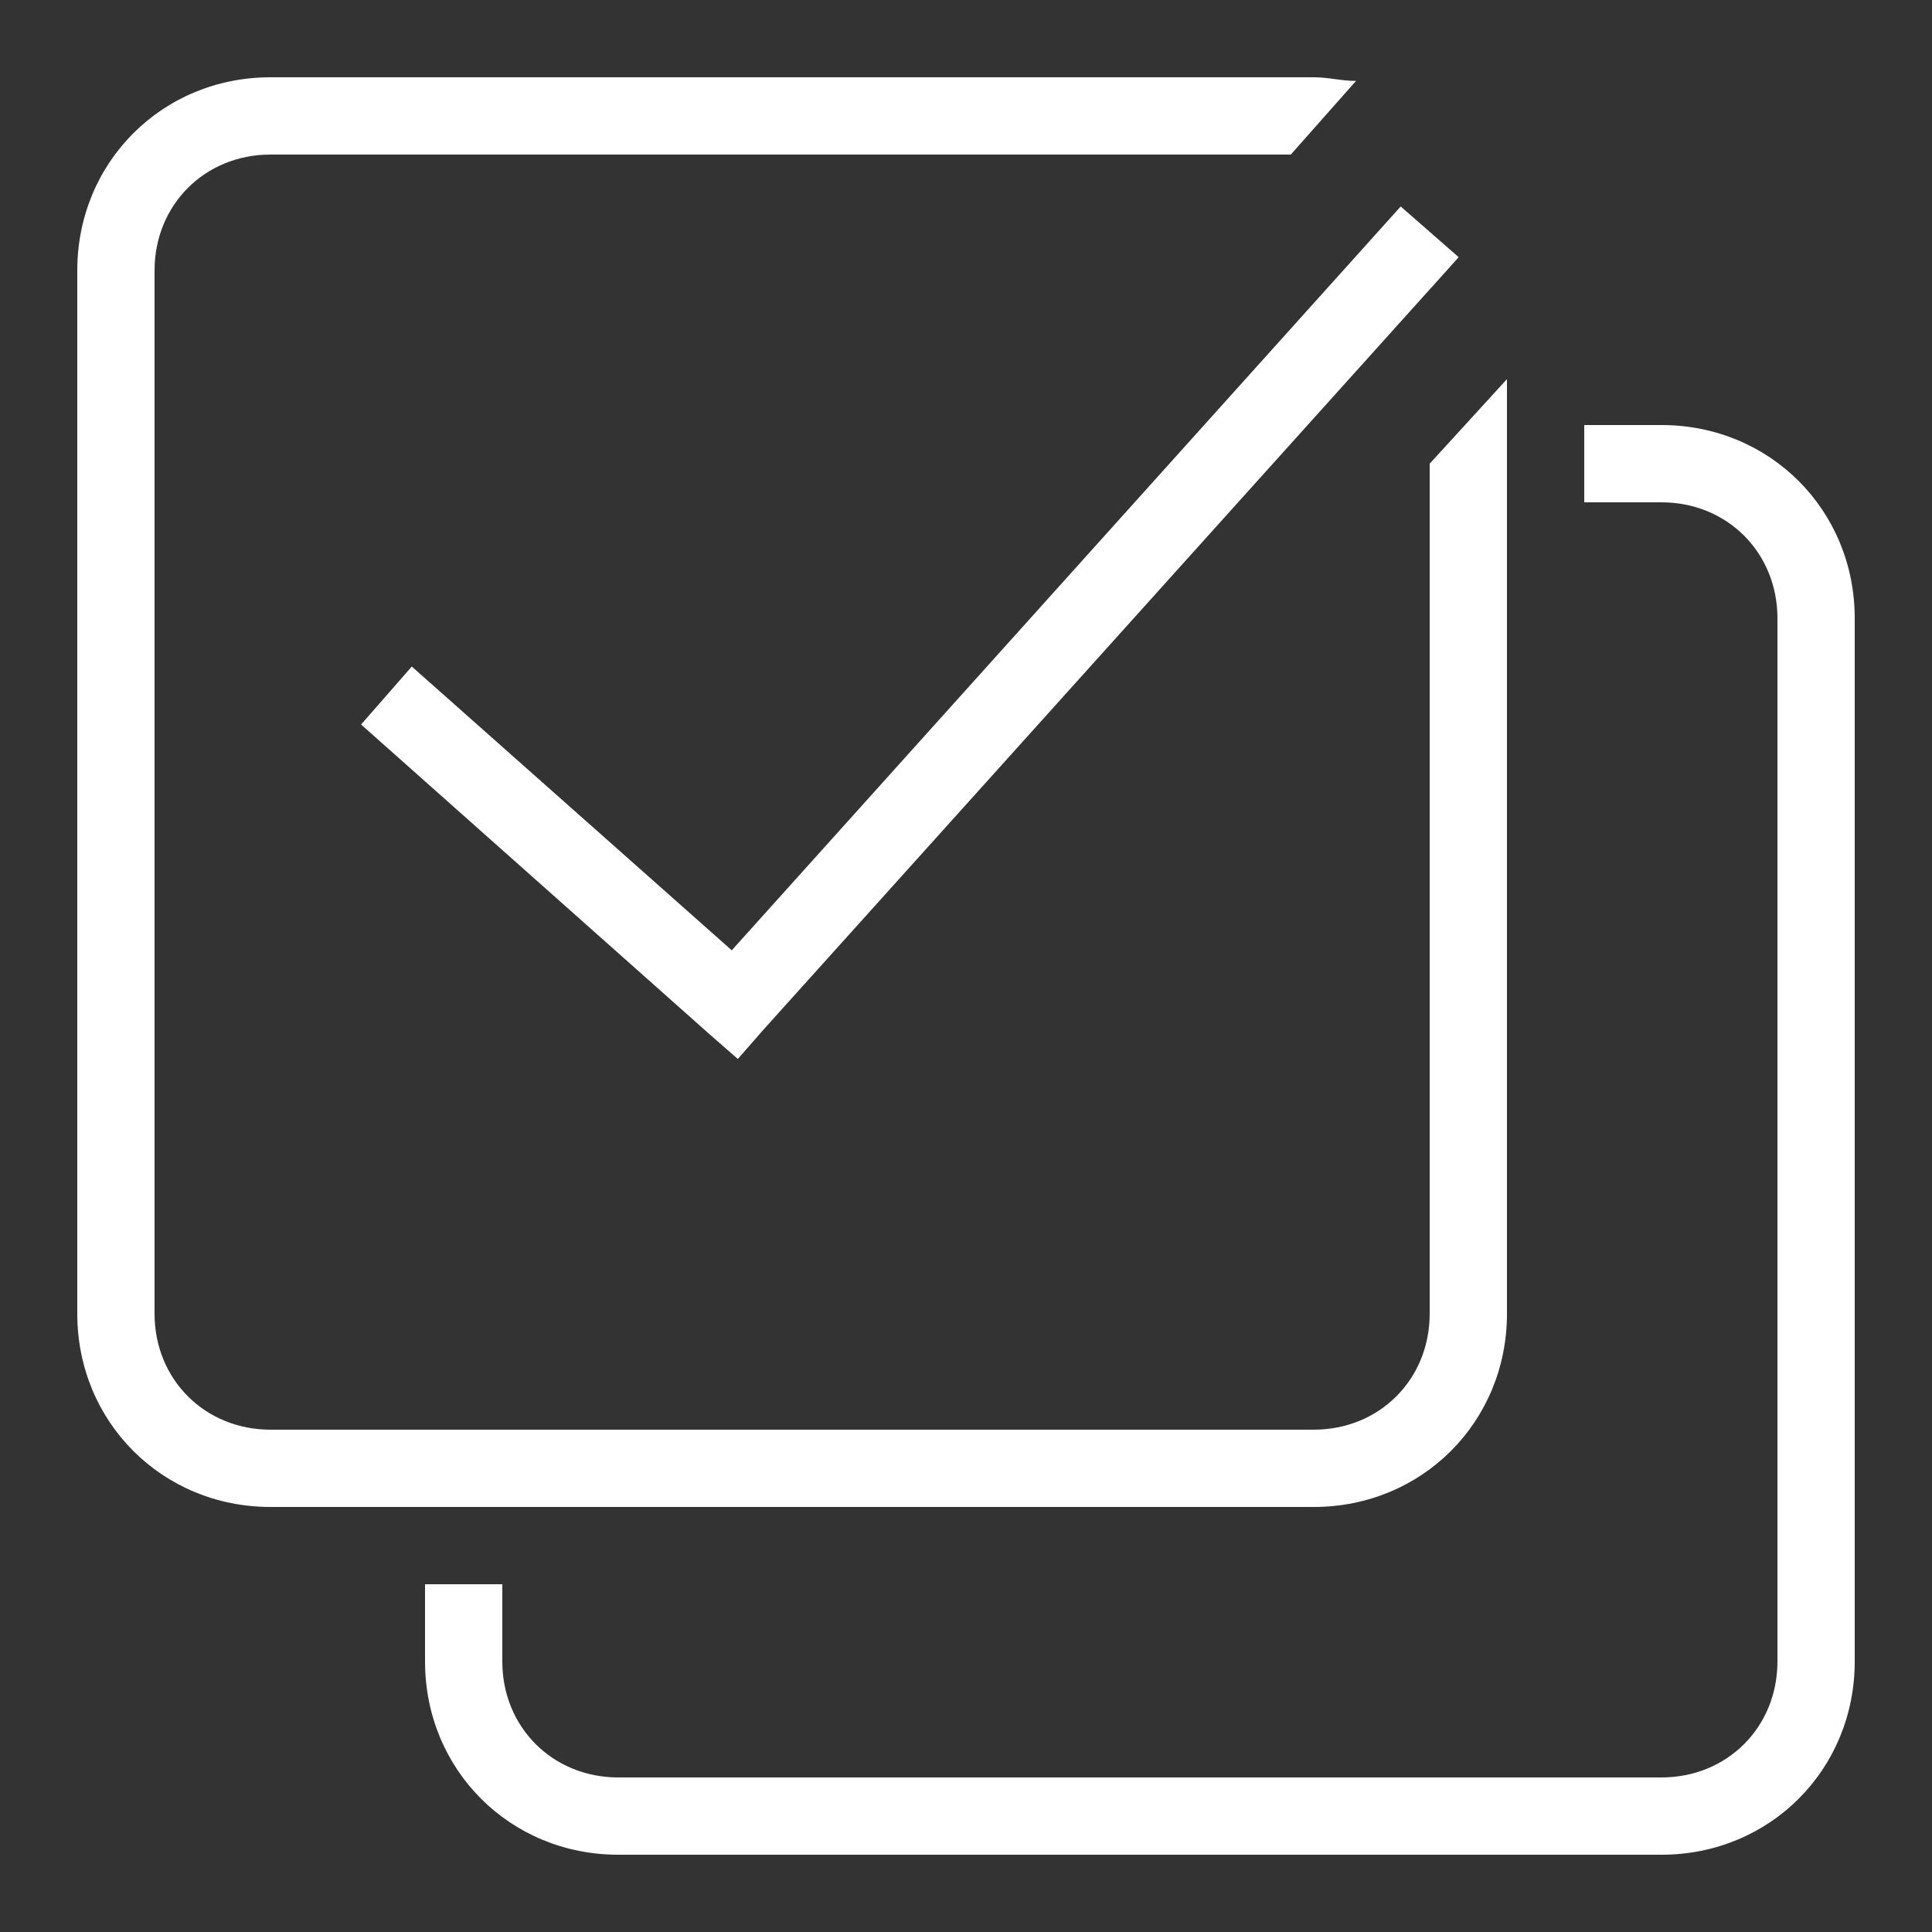 <?xml version="1.0" encoding="UTF-8"?> <svg xmlns="http://www.w3.org/2000/svg" xmlns:xlink="http://www.w3.org/1999/xlink" viewBox="0,0,256,256" width="50px" height="50px" fill-rule="nonzero"><rect x="0" y="0" width="256" height="256" fill="#333333" stroke="none"/><g fill="#ffffff" fill-rule="nonzero" stroke="none" stroke-width="1" stroke-linecap="butt" stroke-linejoin="miter" stroke-miterlimit="10" stroke-dasharray="" stroke-dashoffset="0" font-family="none" font-weight="none" font-size="none" text-anchor="none" style="mix-blend-mode: normal"><g transform="scale(5.12,5.12)"><path d="M7,2c-2.801,0 -5,2.199 -5,5v27c0,2.801 2.199,5 5,5h27c2.801,0 5,-2.199 5,-5v-24.188l-2,2.188v22c0,1.699 -1.301,3 -3,3h-27c-1.699,0 -3,-1.301 -3,-3v-27c0,-1.699 1.301,-3 3,-3h26.406l1.688,-1.906c-0.398,0 -0.695,-0.094 -1.094,-0.094zM36.25,5.344l-17.312,19.25l-8.281,-7.344l-1.312,1.5l9,8l0.75,0.656l0.656,-0.75l18,-20zM41,11v2h2c1.699,0 3,1.301 3,3v27c0,1.699 -1.301,3 -3,3h-27c-1.699,0 -3,-1.301 -3,-3v-2h-2v2c0,2.801 2.199,5 5,5h27c2.801,0 5,-2.199 5,-5v-27c0,-2.801 -2.199,-5 -5,-5z"></path></g></g></svg> 